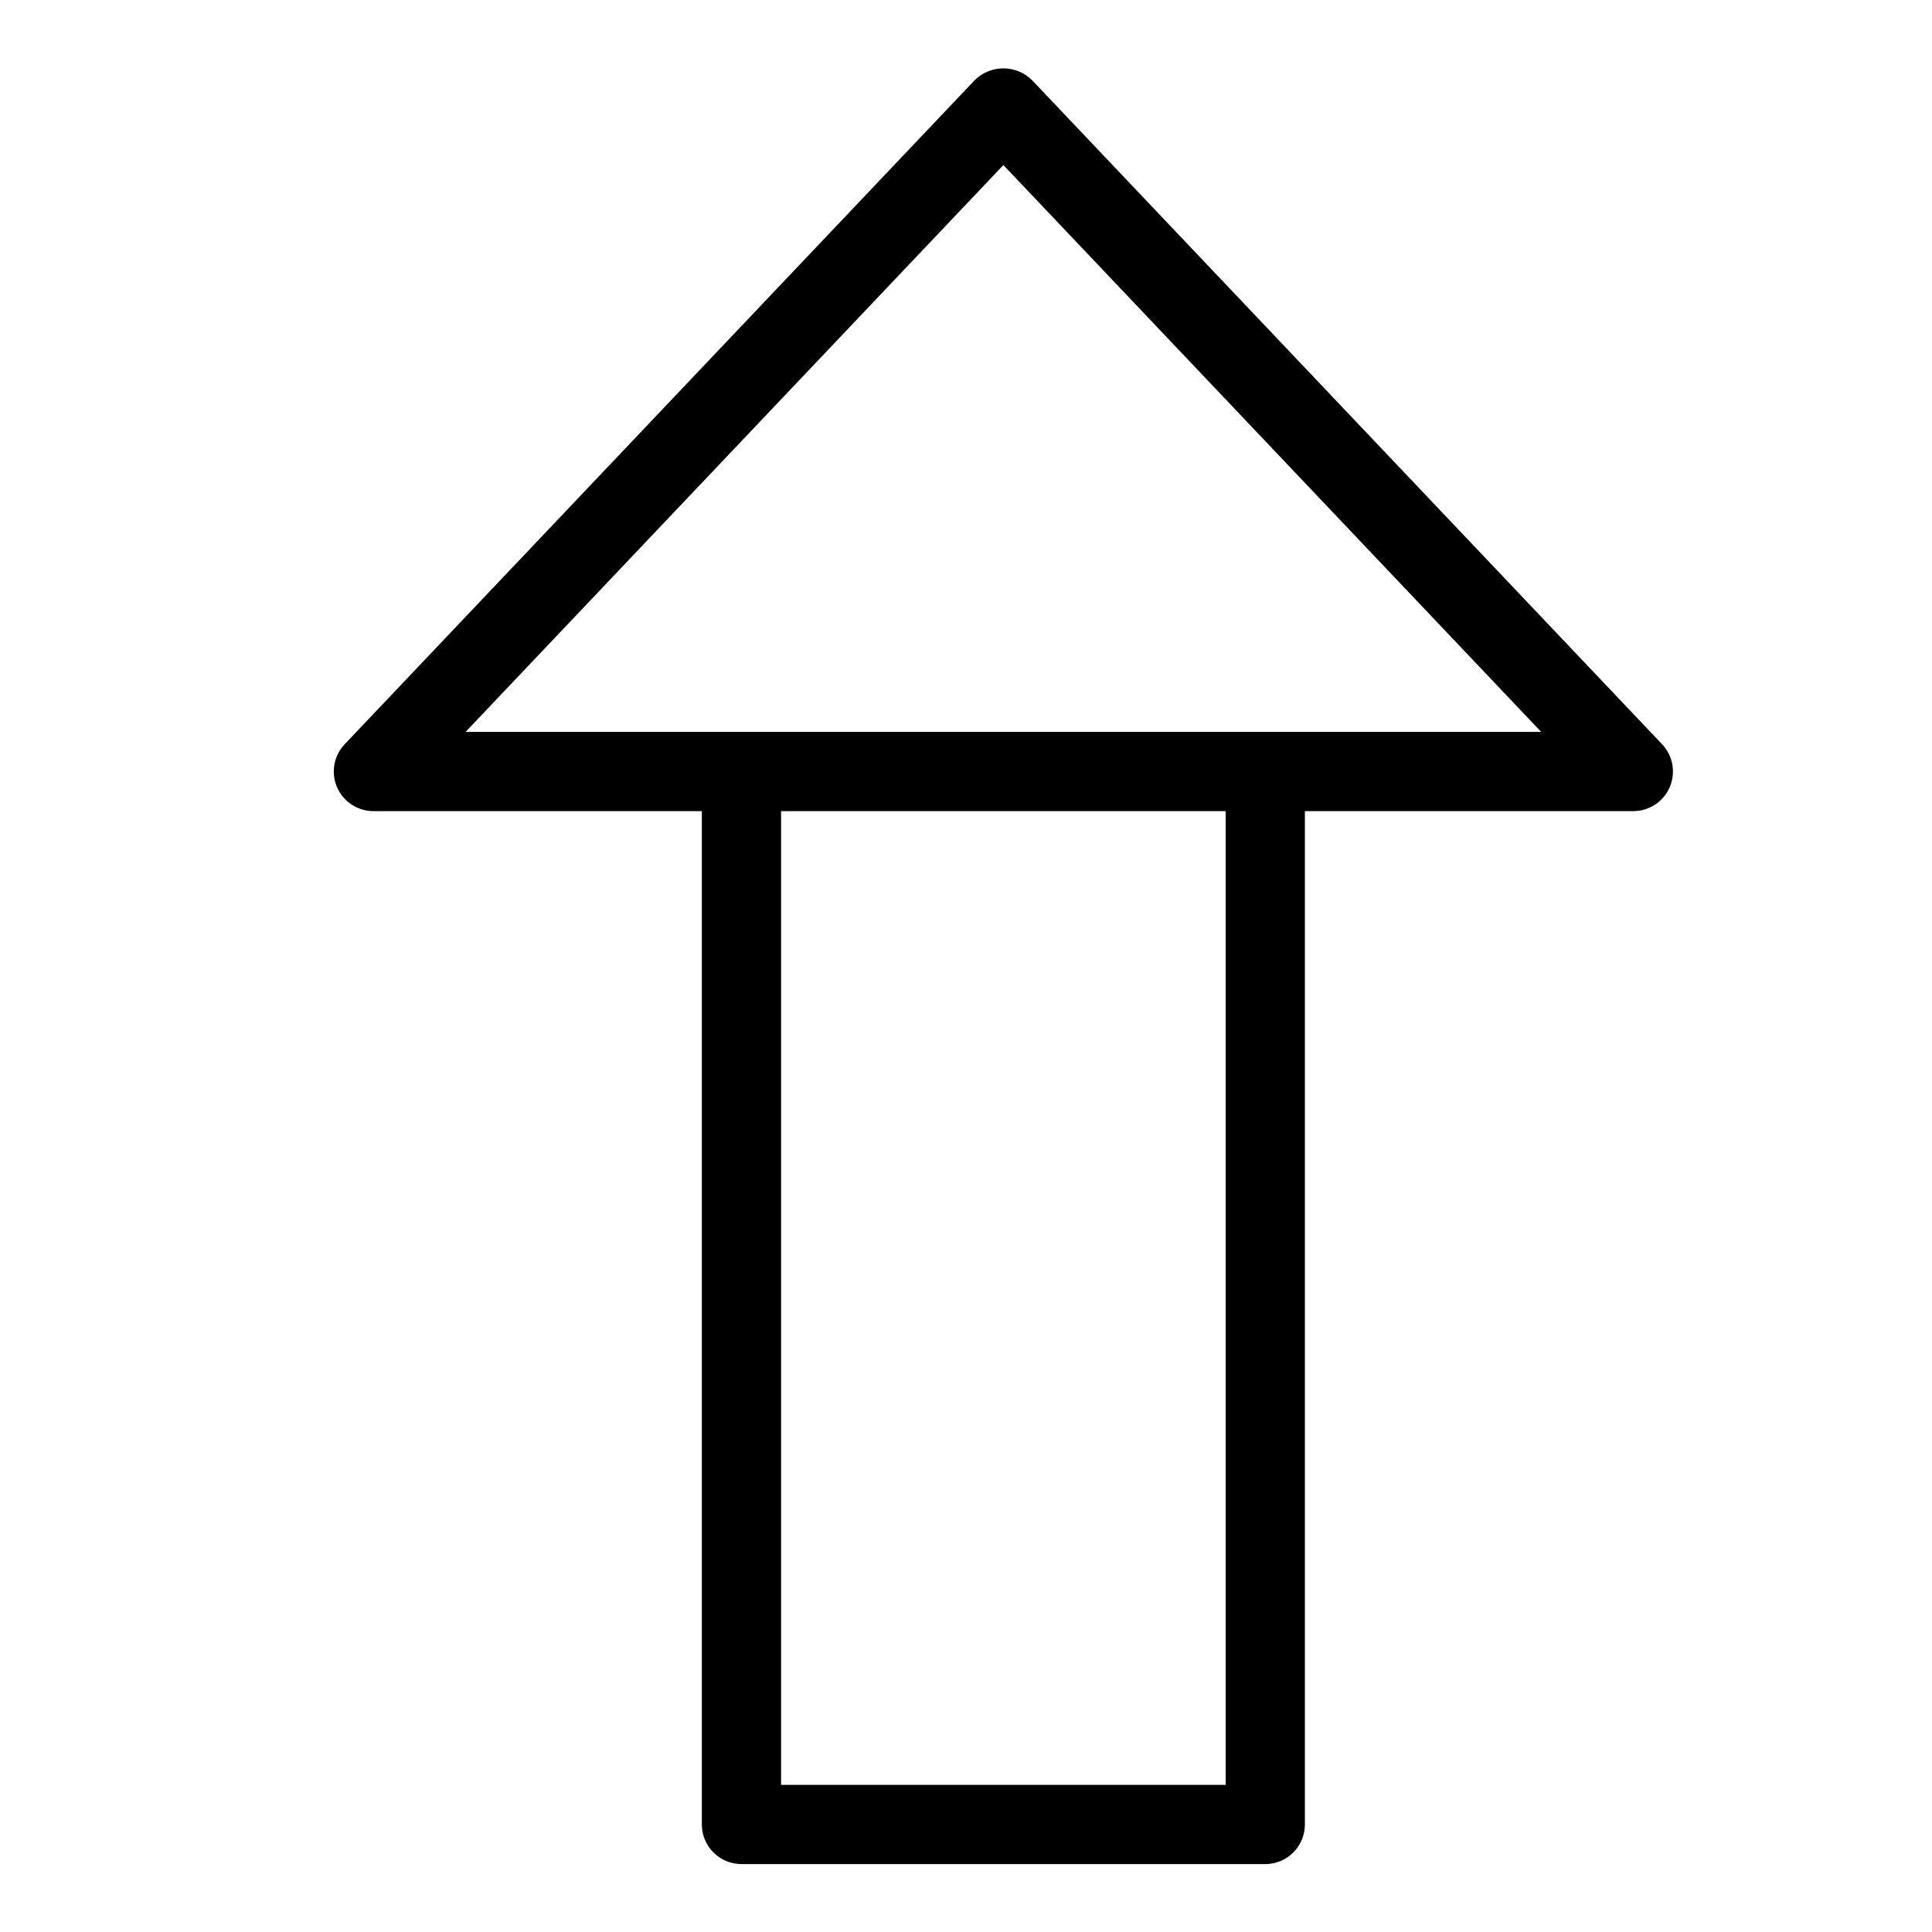 <?xml version="1.0" encoding="UTF-8"?>
<!-- Uploaded to: ICON Repo, www.svgrepo.com, Generator: ICON Repo Mixer Tools -->
<svg fill="#000000" width="800px" height="800px" version="1.1" viewBox="144 144 512 512" xmlns="http://www.w3.org/2000/svg">
 <path d="m584.47 341.23-166.95-175.97c-4.211-4.188-11.016-4.188-15.227 0l-166.95 175.97c-2.891 3.043-3.688 7.516-2.031 11.371s5.449 6.352 9.645 6.352h87.039v268.55c0 2.785 1.105 5.453 3.074 7.422s4.637 3.074 7.422 3.074h138.82c2.785 0 5.457-1.102 7.426-3.07s3.074-4.641 3.07-7.426v-268.55h87.043c4.195 0 7.988-2.5 9.645-6.352 1.656-3.856 0.859-8.328-2.027-11.371zm-115.65 275.78h-117.83v-258.05h117.83zm10.496-279.05h-211.93l142.52-150.22 142.52 150.22z"/>
</svg>